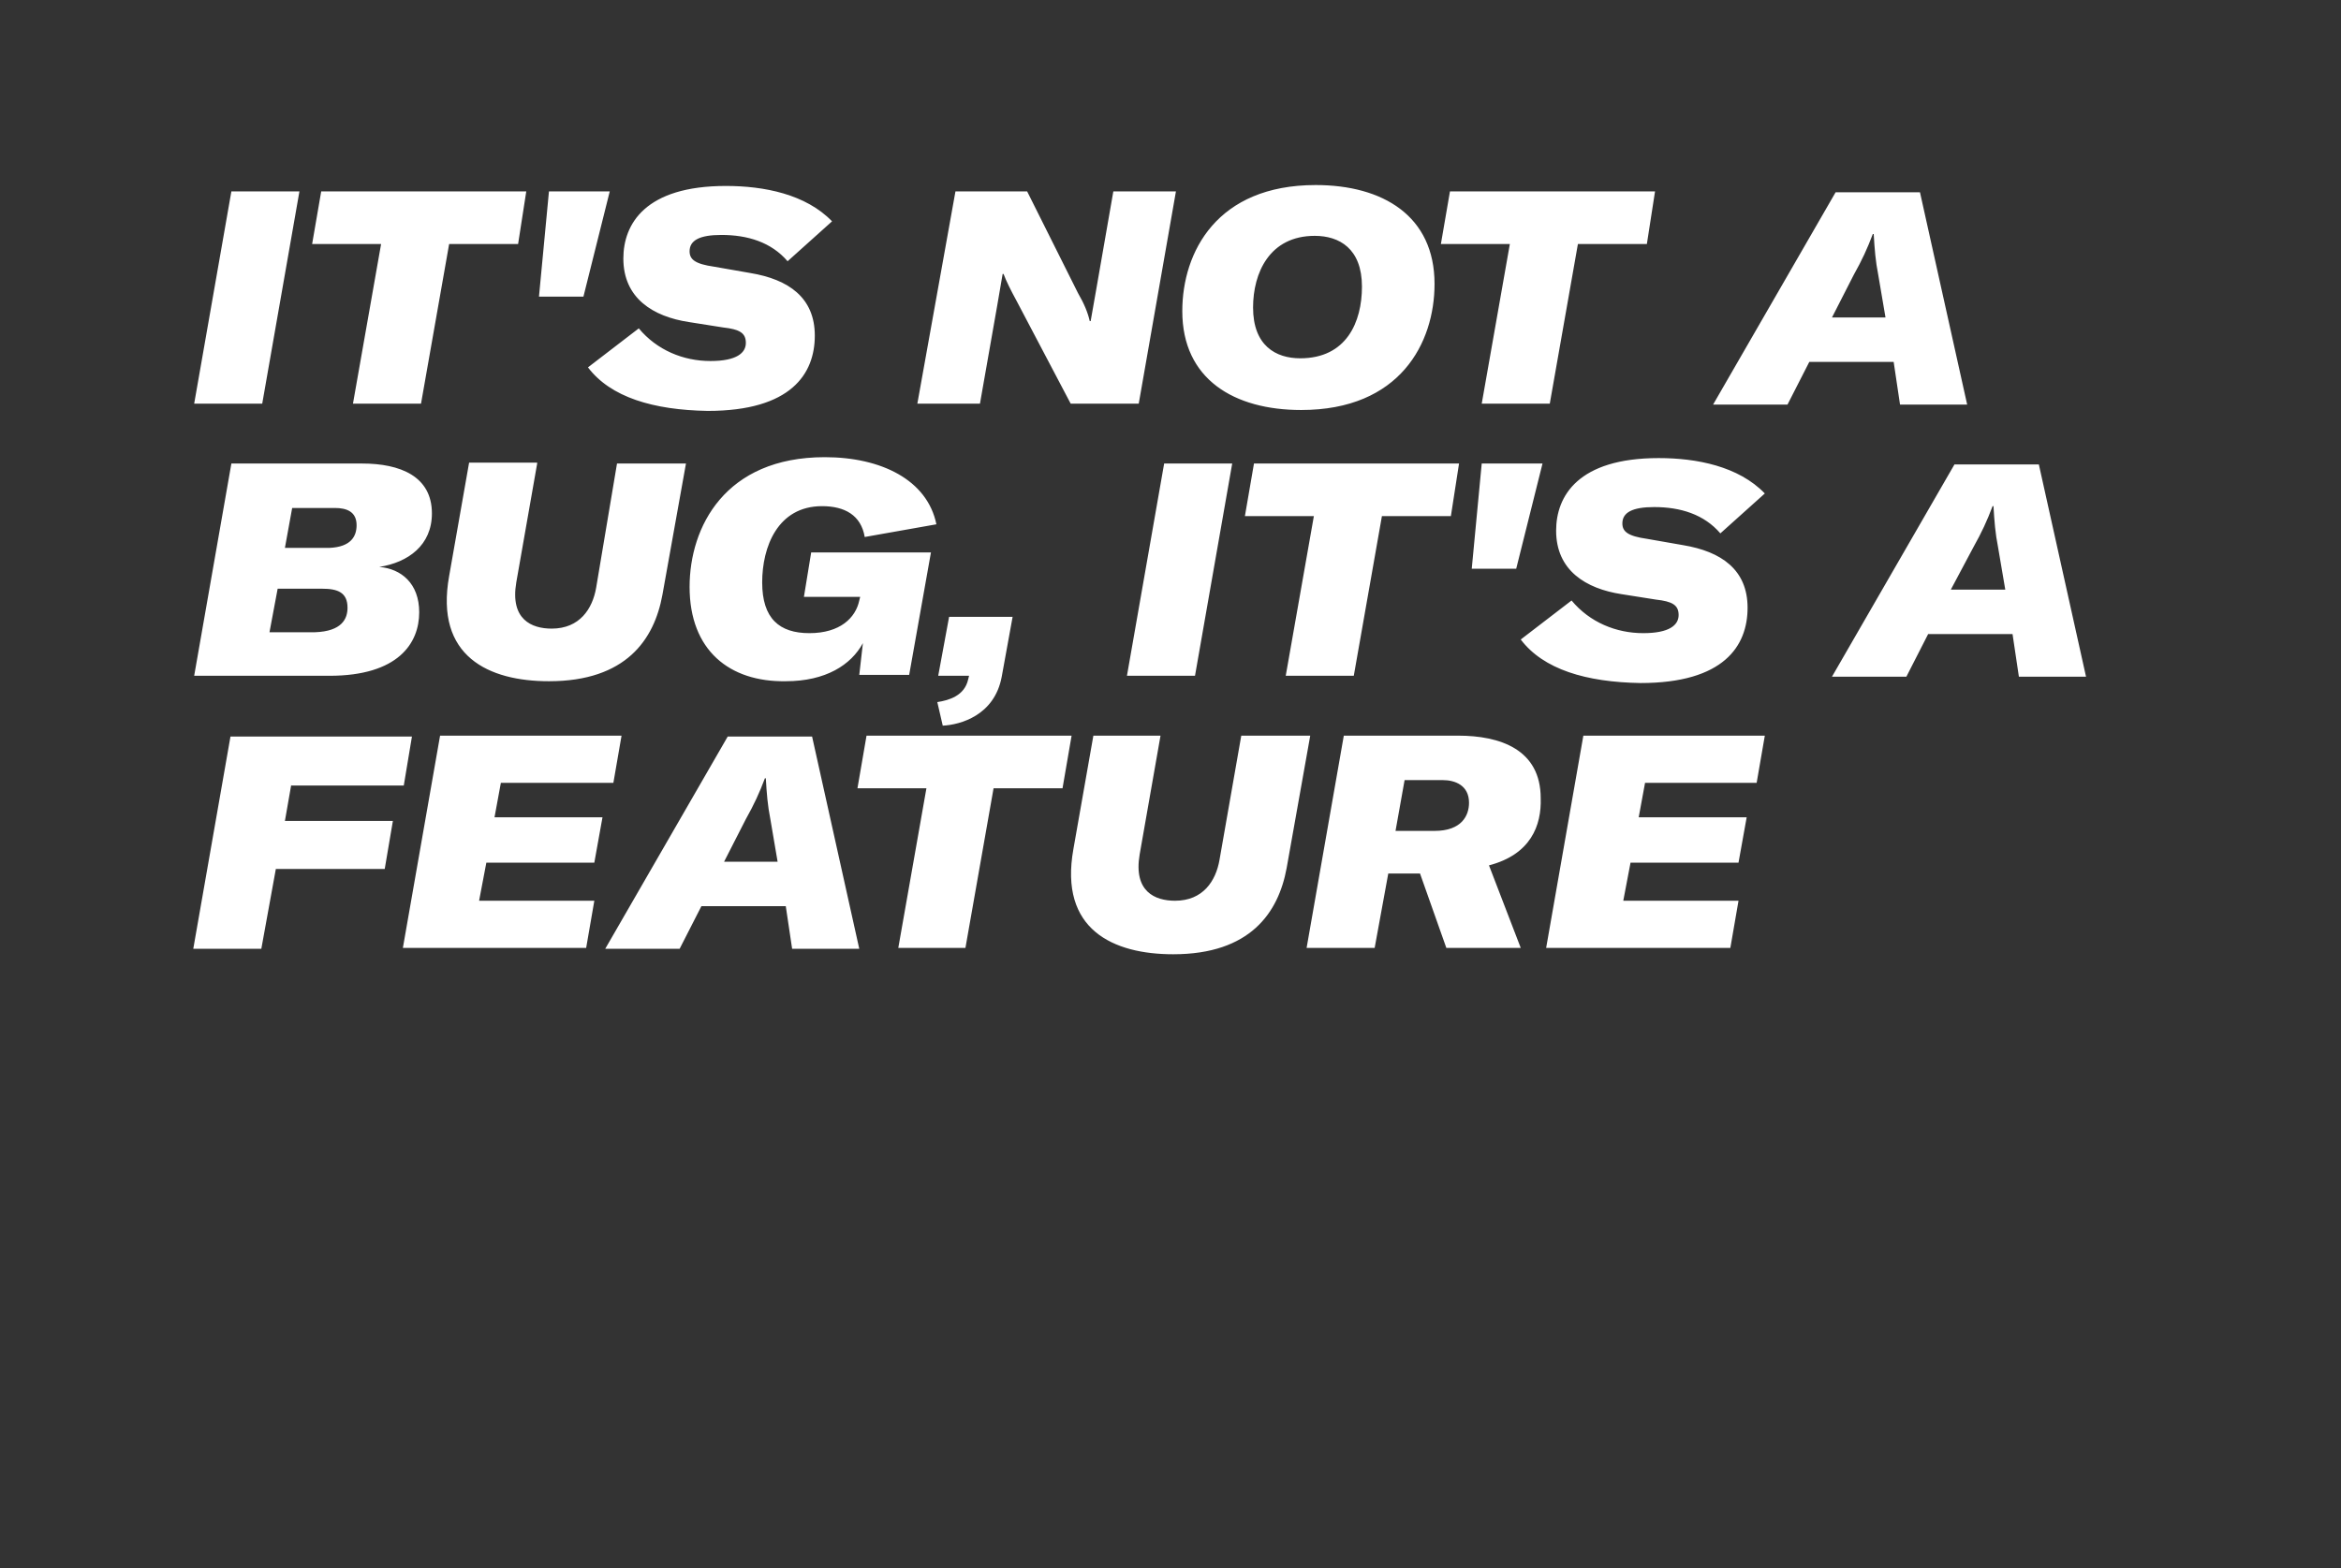 <?xml version="1.0" encoding="utf-8"?>
<!-- Generator: Adobe Illustrator 22.0.0, SVG Export Plug-In . SVG Version: 6.00 Build 0)  -->
<svg version="1.1" id="ELI" xmlns="http://www.w3.org/2000/svg" xmlns:xlink="http://www.w3.org/1999/xlink" x="0px" y="0px"
	 viewBox="0 0 258 172.9" style="enable-background:new 0 0 258 172.9;" xml:space="preserve">
<rect x="0" y="0" width="258" height="172.9" fill="#333333" stroke="none"/>
<style type="text/css">
	.st0{fill:#FFFFFF;}
</style>
<path class="st0" d="M21.4,44.5l4.1-23.4H33l-4.1,23.4H21.4z M57.1,26.9h-7.6l-3.1,17.6h-7.5L42,26.9h-7.6l1-5.8h22.6L57.1,26.9z
	 M60.5,21.1h6.7l-2.9,11.6h-4.9L60.5,21.1z M64.8,40.5l5.6-4.3c2,2.4,4.9,3.6,7.9,3.6c2.9,0,3.9-0.9,3.9-2c0-1.1-0.7-1.5-2.5-1.7
	l-3.8-0.6c-3.9-0.6-7.2-2.6-7.2-7c0-3.8,2.4-8,11.3-8c4.2,0,8.8,0.9,11.7,3.9l-4.9,4.4c-1.8-2.1-4.4-2.9-7.3-2.9
	c-2.4,0-3.5,0.6-3.5,1.8c0,0.9,0.6,1.4,2.7,1.7l4,0.7c4.2,0.7,7.1,2.7,7.1,6.9c0,4.2-2.6,8.3-11.8,8.3C72,45.2,67.3,43.8,64.8,40.5z
	 M105.3,21.1h7.9l5.6,11.2c0.7,1.2,1.1,2.2,1.3,3.1h0.1c0.2-1.1,0.4-2.3,0.6-3.4l1.9-10.9h6.9l-4.1,23.4H118l-6-11.4
	c-0.6-1.1-1.1-2.1-1.4-2.9h-0.1l-0.6,3.5L108,44.5h-6.9L105.3,21.1z M130.3,34.3c0-6.5,3.8-13.9,14.7-13.9c7.4,0,13.1,3.4,13.1,10.9
	c0,6.5-3.8,13.9-14.7,13.9C136,45.2,130.3,41.8,130.3,34.3z M150.1,31.6c0-4.2-2.5-5.6-5.2-5.6c-5,0-6.8,4.1-6.8,7.9
	c0,4.2,2.5,5.6,5.2,5.6C148.4,39.5,150.1,35.5,150.1,31.6z M181.5,26.9h-7.6l-3.1,17.6h-7.5l3.1-17.6h-7.6l1-5.8h22.6L181.5,26.9z
	 M208.7,39.9h-9.3l-2.4,4.7h-8.2l13.5-23.4h9.3l5.2,23.4h-7.4L208.7,39.9z M207.8,35l-0.8-4.7c-0.3-1.5-0.4-2.8-0.5-4.5h-0.1
	c-0.6,1.6-1.2,2.9-2.1,4.5l-2.4,4.7H207.8z M46.2,67.5c0,3.4-2.3,7-9.9,7H21.4l4.1-23.4h14.4c4.2,0,7.7,1.4,7.7,5.5
	c0,3.5-2.6,5.4-5.8,5.9C44.2,62.7,46.2,64.3,46.2,67.5z M38.3,67c0-1.7-1.1-2.1-2.8-2.1h-4.9l-0.9,4.8h5
	C37.7,69.6,38.3,68.2,38.3,67z M39.3,57.9c0-1.5-1.1-1.9-2.4-1.9h-4.7l-0.8,4.4h4.9C38.7,60.3,39.3,59.1,39.3,57.9z M59.2,51.1
	l-2.3,13.1c-0.7,4.1,1.7,5.1,3.9,5.1c3.1,0,4.5-2.2,4.9-4.5L68,51.1h7.6L73,65.6c-0.9,4.9-4,9.5-12.5,9.5c-6.6,0-12.6-2.7-11-11.6
	l2.2-12.5H59.2z M76,64.7c0-6.6,3.9-14.3,14.9-14.3c6.2,0,11.3,2.5,12.3,7.4l-7.9,1.4c-0.4-2.4-2.2-3.4-4.7-3.4
	c-4.9,0-6.6,4.5-6.6,8.4c0,4,1.9,5.6,5.2,5.6c3.4,0,5.1-1.7,5.5-3.6l0.1-0.4h-6.2l0.8-4.9h13.2l-2.4,13.5h-5.5l0.4-3.5
	c-1.3,2.4-4.1,4.2-8.5,4.2C80.4,75.2,76,71.7,76,64.7z M103.3,77.4c1.3-0.2,3-0.7,3.4-2.5l0.1-0.4h-3.4l1.2-6.5h7l-1.2,6.6
	c-0.8,4.3-4.6,5.3-6.5,5.4L103.3,77.4z M124.2,74.5l4.1-23.4h7.5l-4.1,23.4H124.2z M159.9,56.9h-7.6l-3.1,17.6h-7.5l3.1-17.6h-7.6
	l1-5.8h22.6L159.9,56.9z M163.3,51.1h6.7l-2.9,11.6h-4.9L163.3,51.1z M167.6,70.5l5.6-4.3c2,2.4,4.9,3.6,7.9,3.6
	c2.9,0,3.9-0.9,3.9-2c0-1.1-0.7-1.5-2.5-1.7l-3.8-0.6c-3.9-0.6-7.2-2.6-7.2-7c0-3.8,2.4-8,11.3-8c4.2,0,8.8,0.9,11.7,3.9l-4.9,4.4
	c-1.8-2.1-4.4-2.9-7.3-2.9c-2.4,0-3.5,0.6-3.5,1.8c0,0.9,0.6,1.4,2.7,1.7l4,0.7c4.2,0.7,7.1,2.7,7.1,6.9c0,4.2-2.6,8.3-11.8,8.3
	C174.8,75.2,170.1,73.8,167.6,70.5z M221.8,69.9h-9.3l-2.4,4.7h-8.2l13.5-23.4h9.3l5.2,23.4h-7.4L221.8,69.9z M221,65l-0.8-4.7
	c-0.3-1.5-0.4-2.8-0.5-4.5h-0.1c-0.6,1.6-1.2,2.9-2.1,4.5L215,65H221z M32.1,86.5l-0.7,4h11.9l-0.9,5.3H30.4l-1.6,8.8h-7.5l4.1-23.4
	h20l-0.9,5.4H32.1z M55.2,86.3l-0.7,3.8h11.9l-0.9,5H53.6l-0.8,4.2h12.7l-0.9,5.2H44.4l4.1-23.4h20l-0.9,5.2H55.2z M86.6,99.9h-9.3
	l-2.4,4.7h-8.2l13.5-23.4h9.3l5.2,23.4h-7.4L86.6,99.9z M85.7,95l-0.8-4.7c-0.3-1.5-0.4-2.8-0.5-4.5h-0.1c-0.6,1.6-1.2,2.9-2.1,4.5
	L79.8,95H85.7z M117.1,86.9h-7.6l-3.1,17.6H99l3.1-17.6h-7.6l1-5.8h22.6L117.1,86.9z M127.9,81.1l-2.3,13.1
	c-0.7,4.1,1.7,5.1,3.9,5.1c3.1,0,4.5-2.2,4.9-4.5l2.4-13.7h7.6l-2.6,14.6c-0.9,4.9-4,9.5-12.5,9.5c-6.6,0-12.6-2.7-11-11.6l2.2-12.5
	H127.9z M164.1,95.4l3.5,9.1h-8.2l-2.9-8.2H153l-1.5,8.2H144l4.1-23.4h12.6c4.6,0,9.1,1.5,9.1,6.9C169.9,91,168.7,94.2,164.1,95.4z
	 M153.8,91.6h4.3c3,0,3.8-1.7,3.8-3.1c0-1.9-1.5-2.5-2.9-2.5h-4.2L153.8,91.6z M181.3,86.3l-0.7,3.8h11.9l-0.9,5h-11.9l-0.8,4.2
	h12.7l-0.9,5.2h-20.3l4.1-23.4h20l-0.9,5.2H181.3z"/>
</svg>
